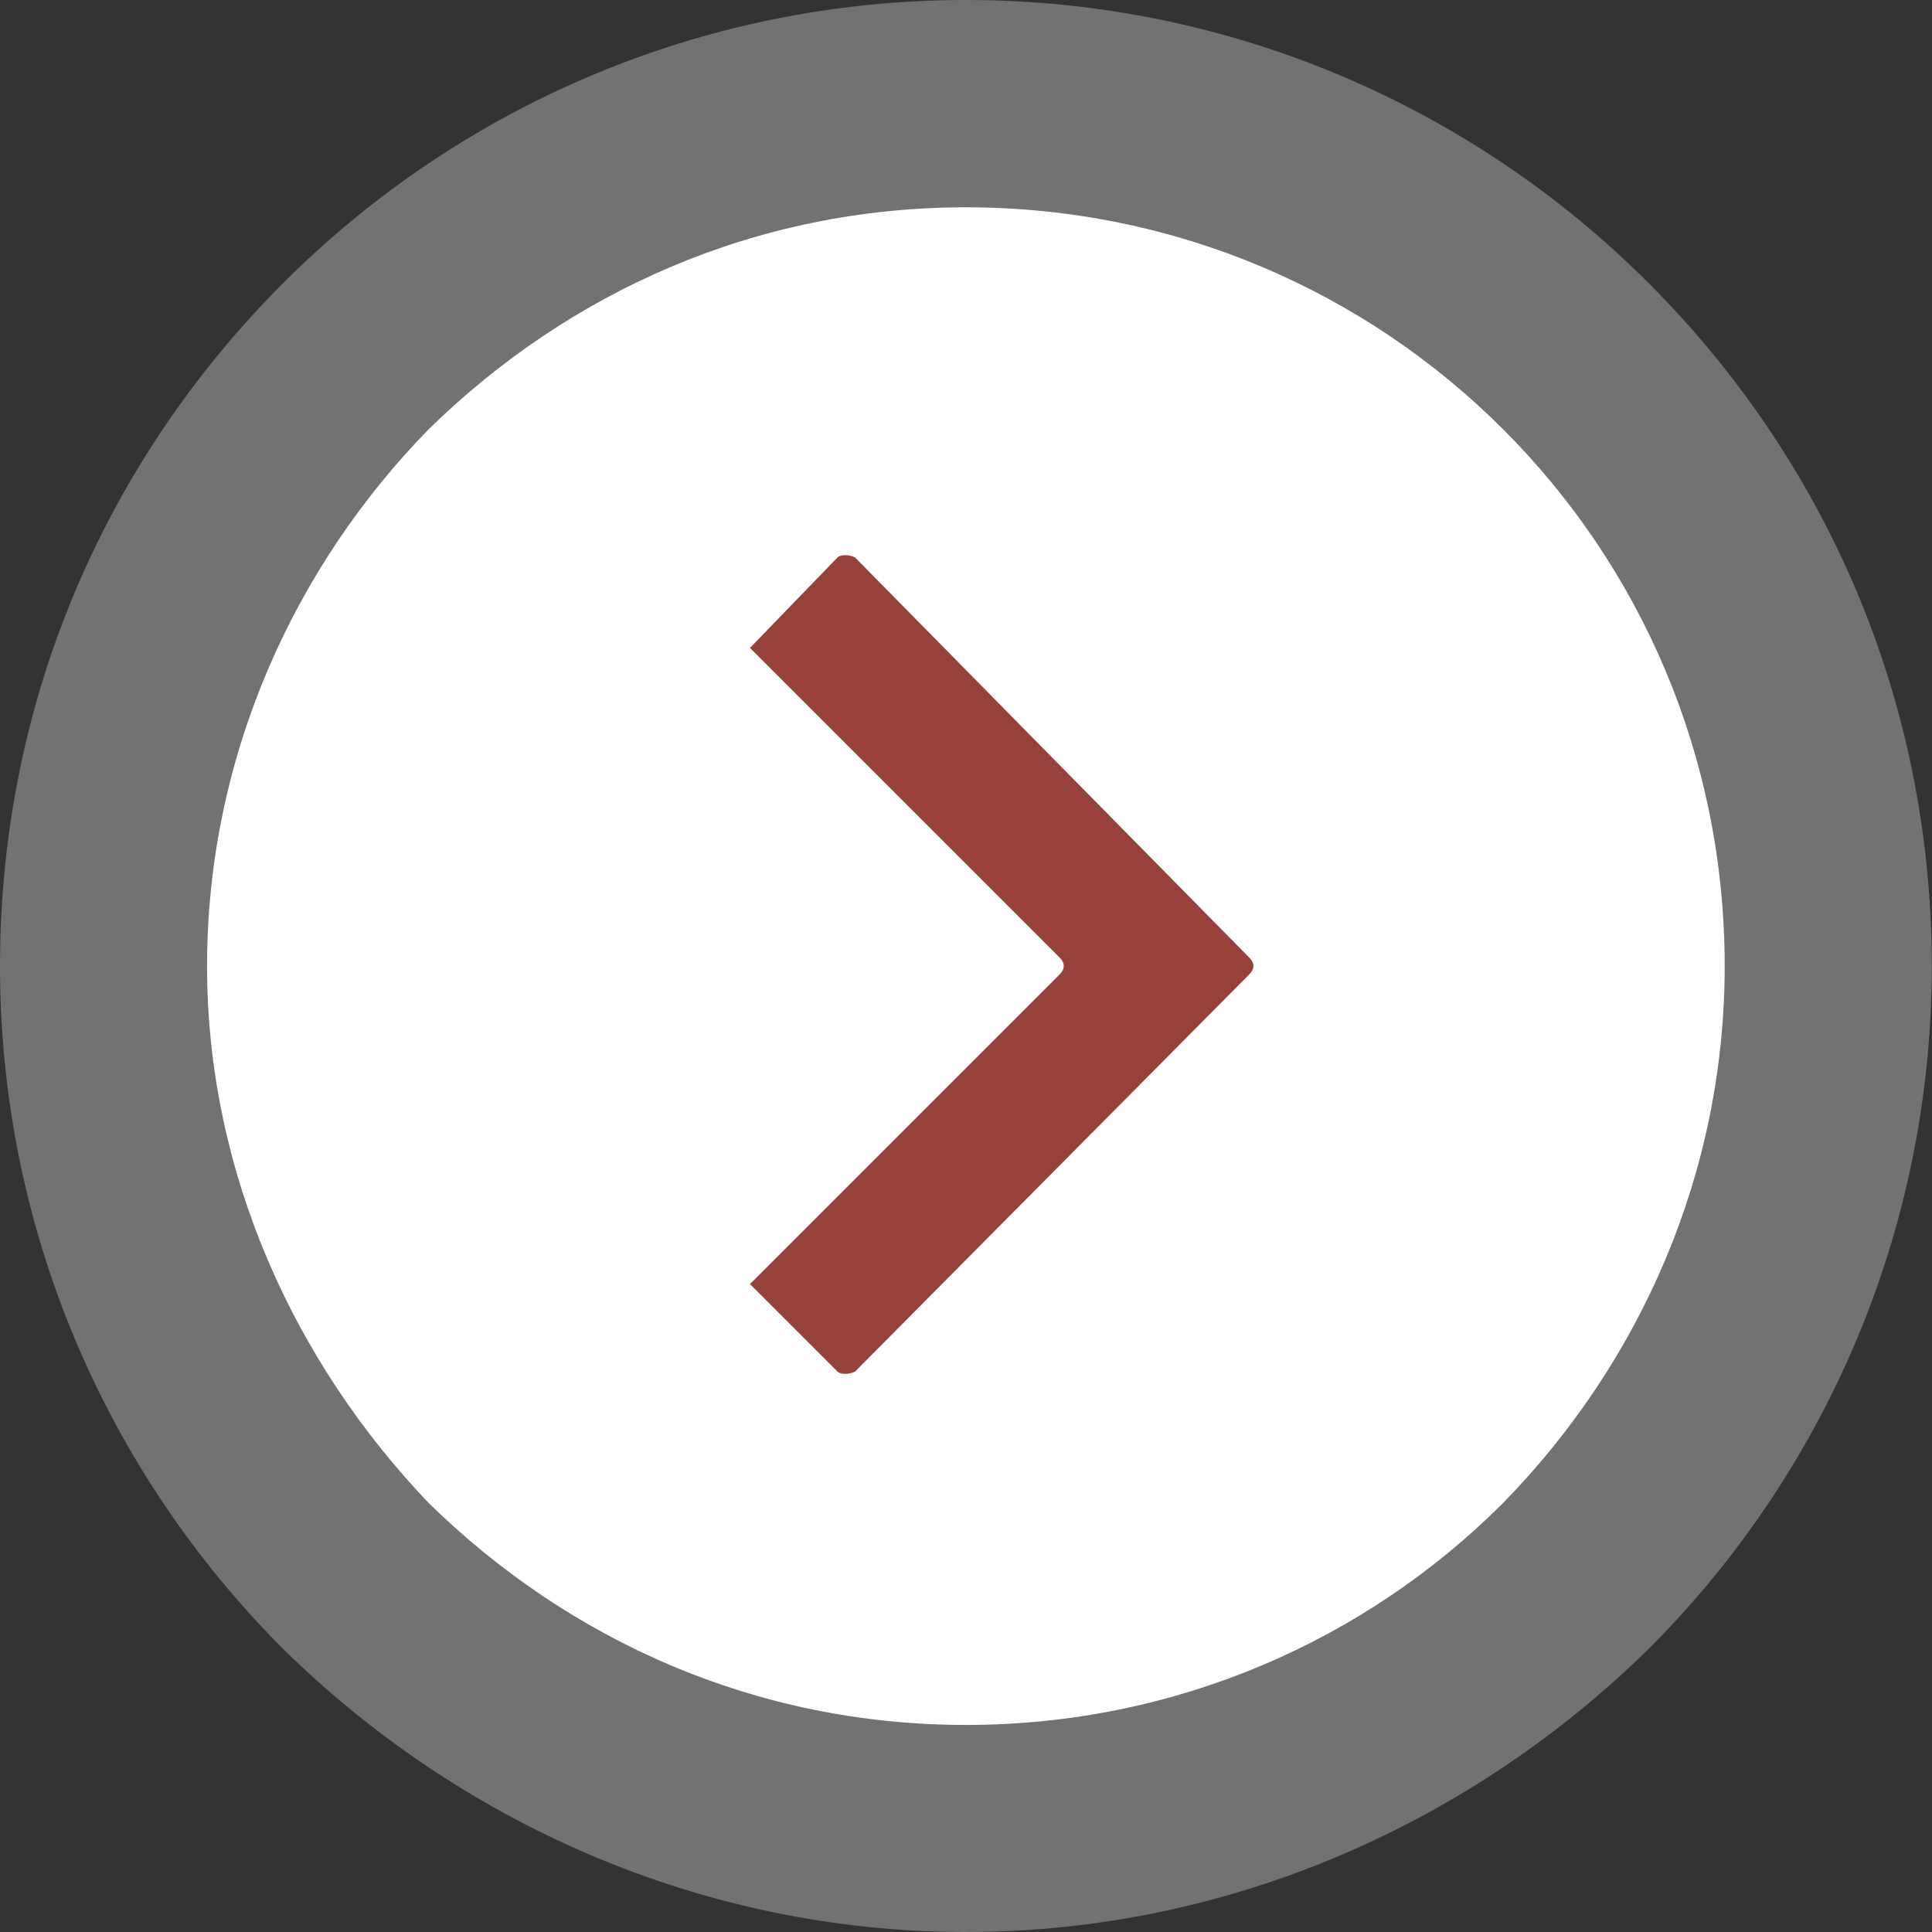 <?xml version="1.0" encoding="utf-8"?>
<!-- Generator: Adobe Illustrator 23.0.2, SVG Export Plug-In . SVG Version: 6.00 Build 0)  -->
<svg version="1.1" id="Capa_1" xmlns="http://www.w3.org/2000/svg" xmlns:xlink="http://www.w3.org/1999/xlink" x="0px" y="0px"
	 viewBox="0 0 78.75 78.75" enable-background="new 0 0 78.75 78.75" xml:space="preserve">
<rect x="0" y="0" width="78.75" height="78.75" fill="#333333" stroke="none"/>
<g>
	<g>
		<path fill-rule="evenodd" clip-rule="evenodd" fill="#737273" d="M39.37,0L39.37,0c10.83,0,20.7,4.4,27.83,11.54
			c7.14,7.14,11.54,16.89,11.54,27.84c0,10.82-4.4,20.7-11.54,27.83c-7.14,7.02-17.01,11.54-27.83,11.54
			c-10.82,0-20.7-4.52-27.83-11.54C4.4,60.07,0,50.2,0,39.38c0-10.94,4.4-20.7,11.54-27.84C18.67,4.4,28.55,0,39.37,0L39.37,0z"/>
		<path fill-rule="evenodd" clip-rule="evenodd" fill="#FFFFFF" d="M61.26,17.49L61.26,17.49c-5.59-5.59-13.33-9.04-21.89-9.04
			c-8.56,0-16.18,3.45-21.89,9.04c-5.47,5.59-9.04,13.33-9.04,21.89c0,8.44,3.57,16.17,9.04,21.89c5.71,5.59,13.32,9.04,21.89,9.04
			c8.56,0,16.3-3.45,21.89-9.04c5.59-5.71,9.04-13.44,9.04-21.89C70.3,30.81,66.86,23.08,61.26,17.49L61.26,17.49z"/>
		<path fill-rule="evenodd" clip-rule="evenodd" fill="#97413C" d="M34.85,22.72l16.06,16.3c0.24,0.24,0.24,0.47,0,0.71L34.85,55.91
			c-0.24,0.12-0.59,0.12-0.71,0l-3.57-3.57l12.61-12.61c0.24-0.24,0.24-0.48,0-0.71L30.57,26.41l3.57-3.69
			C34.26,22.6,34.61,22.6,34.85,22.72L34.85,22.72z"/>
	</g>
</g>
</svg>
